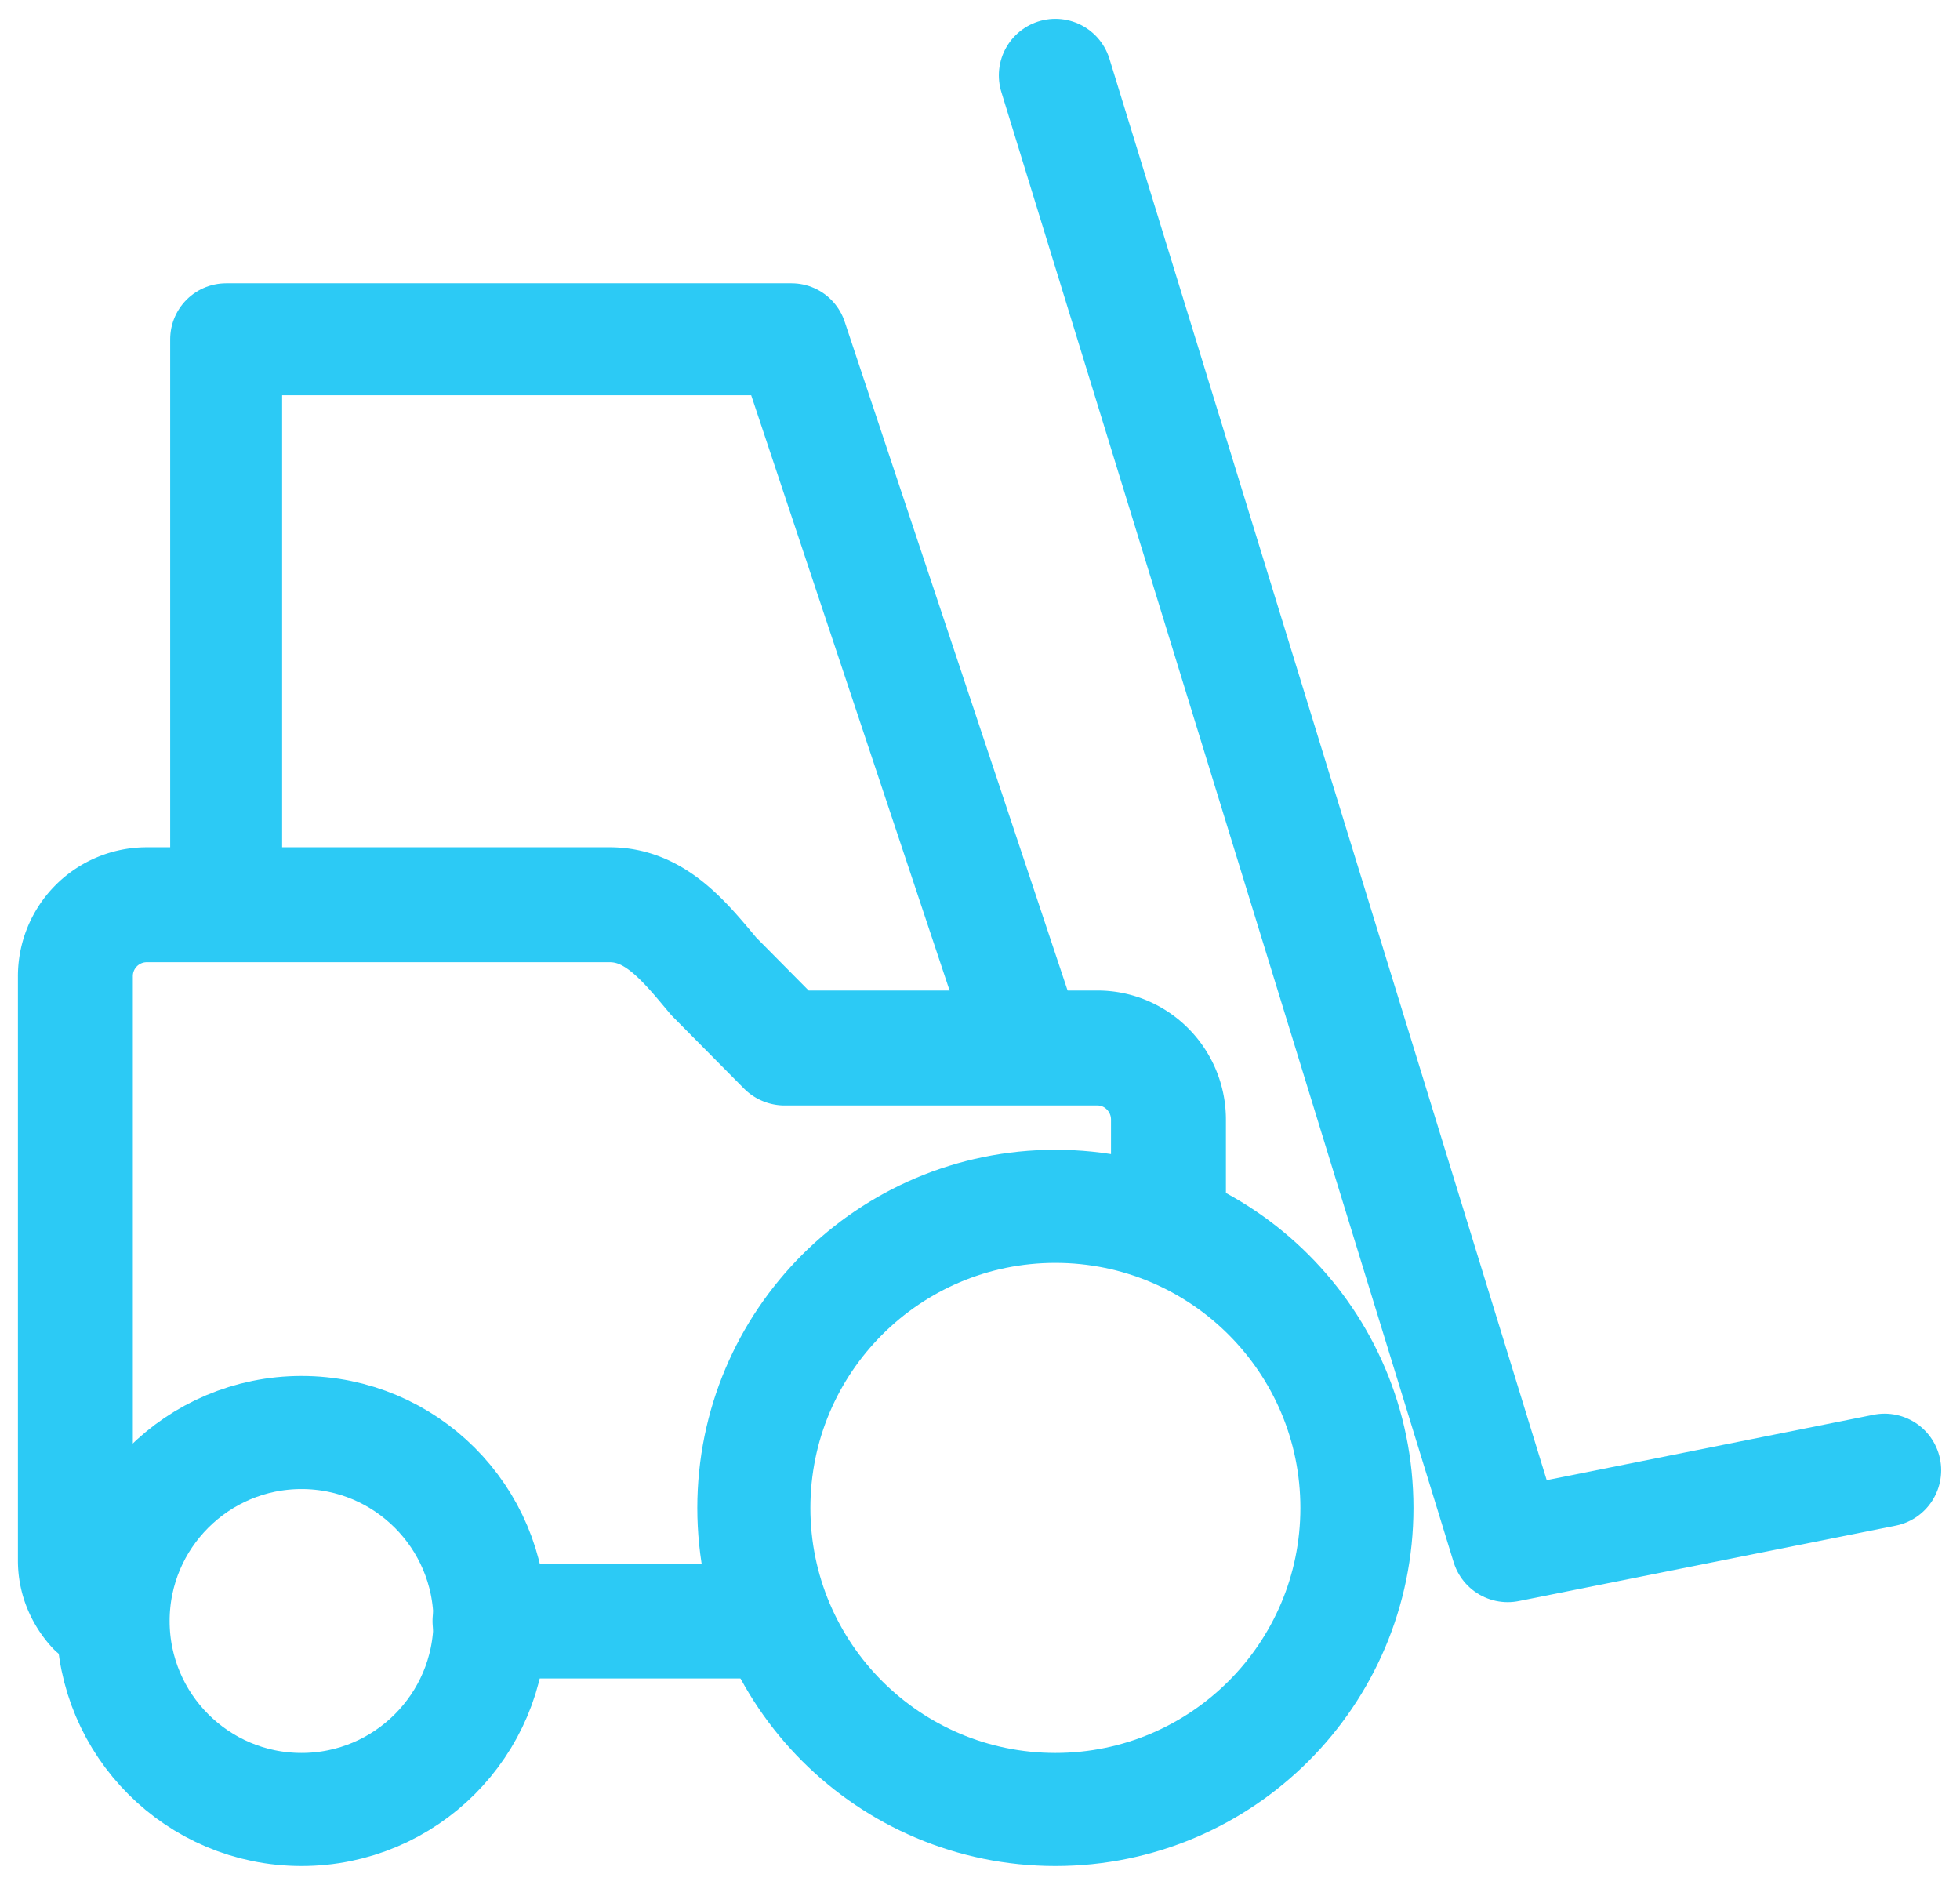 <svg width="52" height="50" fill="none" xmlns="http://www.w3.org/2000/svg"><path d="M28 2l12 39 10-2" stroke="#2CCAF5" stroke-width="3" stroke-linecap="round" stroke-linejoin="round"/><path d="M27 27L21 9H6v15" stroke="#2CCAF5" stroke-width="2.97" stroke-linecap="round" stroke-linejoin="round"/><path clip-rule="evenodd" d="M28 32c-4.416 0-8 3.584-8 8s3.584 8 8 8 8-3.584 8-8-3.584-8-8-8v0zM8 38c-2.76 0-5 2.241-5 5s2.24 5 5 5 5-2.241 5-5-2.24-5-5-5v0z" stroke="#2CCAF5" stroke-width="3" stroke-linecap="round" stroke-linejoin="round"/><path d="M31 32.404V29.7c0-1.047-.846-1.9-1.882-1.9h-8.299l-1.882-1.9c-.794-.95-1.558-1.9-2.764-1.9H3.882A1.894 1.894 0 002 25.9v15.5c0 .495.199.939.509 1.277M13 43h7" stroke="#2CCAF5" stroke-width="3.049" stroke-linecap="round" stroke-linejoin="round"/></svg>
